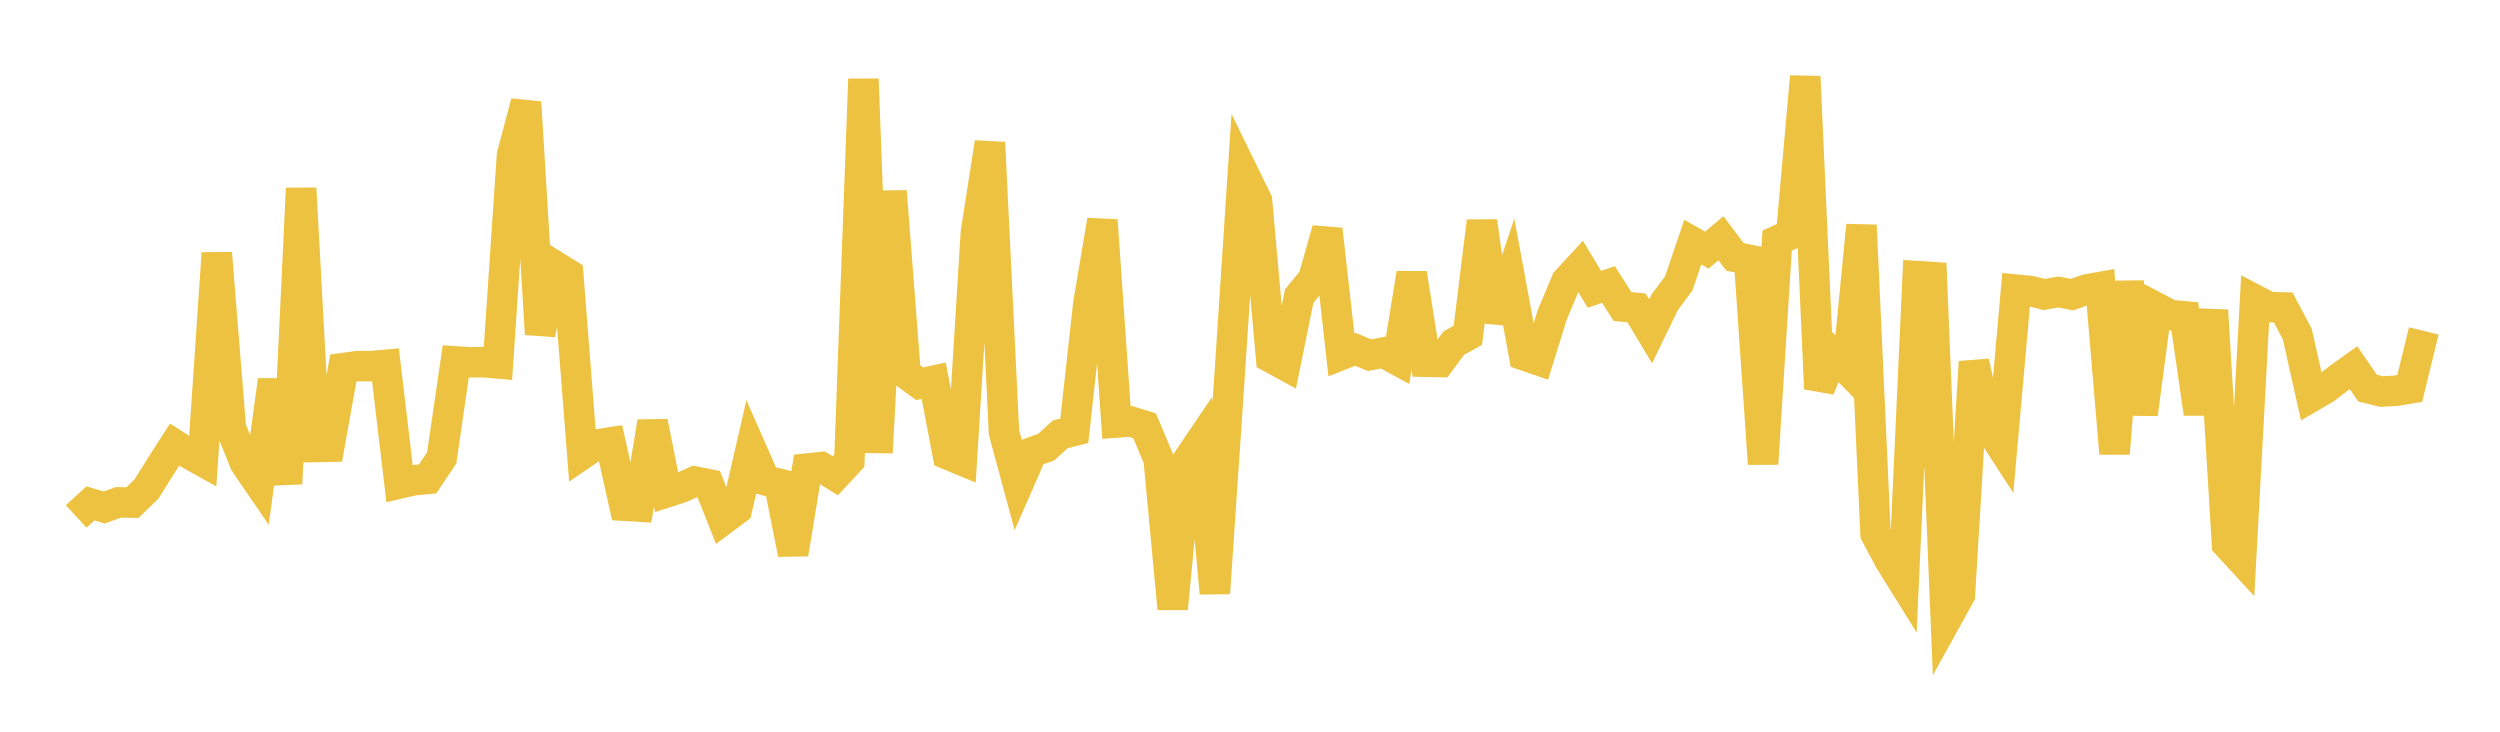 <svg width="164" height="48" xmlns="http://www.w3.org/2000/svg" xmlns:xlink="http://www.w3.org/1999/xlink"><path fill="none" stroke="rgb(237,194,64)" stroke-width="2" d="M5,33.881L5.922,33.025L6.844,33.291L7.766,32.955L8.689,32.971L9.611,32.076L10.533,30.603L11.455,29.164L12.377,29.756L13.299,30.269L14.222,16.611L15.144,28.068L16.066,30.374L16.988,31.721L17.91,24.942L18.832,31.729L19.754,12.356L20.677,29.324L21.599,29.307L22.521,24.147L23.443,24.018L24.365,24.019L25.287,23.936L26.21,31.718L27.132,31.508L28.054,31.416L28.976,30.037L29.898,23.708L30.82,23.766L31.743,23.76L32.665,23.84L33.587,10.189L34.509,6.71L35.431,21.919L36.353,17.414L37.275,17.984L38.198,29.795L39.12,29.165L40.042,29.021L40.964,33.176L41.886,33.233L42.808,27.676L43.731,32.3L44.653,32.003L45.575,31.587L46.497,31.769L47.419,34.101L48.341,33.413L49.263,29.411L50.186,31.505L51.108,31.734L52.03,36.337L52.952,30.739L53.874,30.641L54.796,31.212L55.719,30.217L56.641,5.187L57.563,29.686L58.485,12.55L59.407,24.497L60.329,25.174L61.251,24.974L62.174,29.819L63.096,30.199L64.018,15.256L64.94,9.354L65.862,28.364L66.784,31.776L67.707,29.665L68.629,29.331L69.551,28.493L70.473,28.263L71.395,19.926L72.317,14.451L73.24,27.718L74.162,27.647L75.084,27.932L76.006,30.12L76.928,39.929L77.85,30.284L78.772,28.92L79.695,38.912L80.617,25.308L81.539,11.287L82.461,13.175L83.383,23.463L84.305,23.966L85.228,19.422L86.15,18.298L87.072,15.05L87.994,23.277L88.916,22.913L89.838,23.301L90.76,23.124L91.683,23.632L92.605,17.934L93.527,23.729L94.449,23.747L95.371,22.506L96.293,21.997L97.216,14.518L98.138,21.076L99.06,18.324L99.982,23.311L100.904,23.627L101.826,20.658L102.749,18.45L103.671,17.451L104.593,18.98L105.515,18.661L106.437,20.108L107.359,20.2L108.281,21.734L109.204,19.832L110.126,18.587L111.048,15.884L111.97,16.407L112.892,15.628L113.814,16.851L114.737,17.041L115.659,30.429L116.581,15.788L117.503,15.363L118.425,5.025L119.347,25.502L120.269,23.29L121.192,24.235L122.114,14.779L123.036,35.026L123.958,36.75L124.88,38.233L125.802,18.114L126.725,18.175L127.647,40.691L128.569,39.025L129.491,23.74L130.413,27.941L131.335,29.361L132.257,18.998L133.18,19.086L134.102,19.32L135.024,19.154L135.946,19.327L136.868,18.991L137.79,18.826L138.713,29.748L139.635,18.491L140.557,27.165L141.479,20.189L142.401,20.674L143.323,20.753L144.246,27.132L145.168,20.359L146.09,35.691L147.012,36.691L147.934,19.664L148.856,20.145L149.778,20.17L150.701,21.906L151.623,26.028L152.545,25.488L153.467,24.782L154.389,24.119L155.311,25.458L156.234,25.686L157.156,25.635L158.078,25.486L159,21.708"></path></svg>